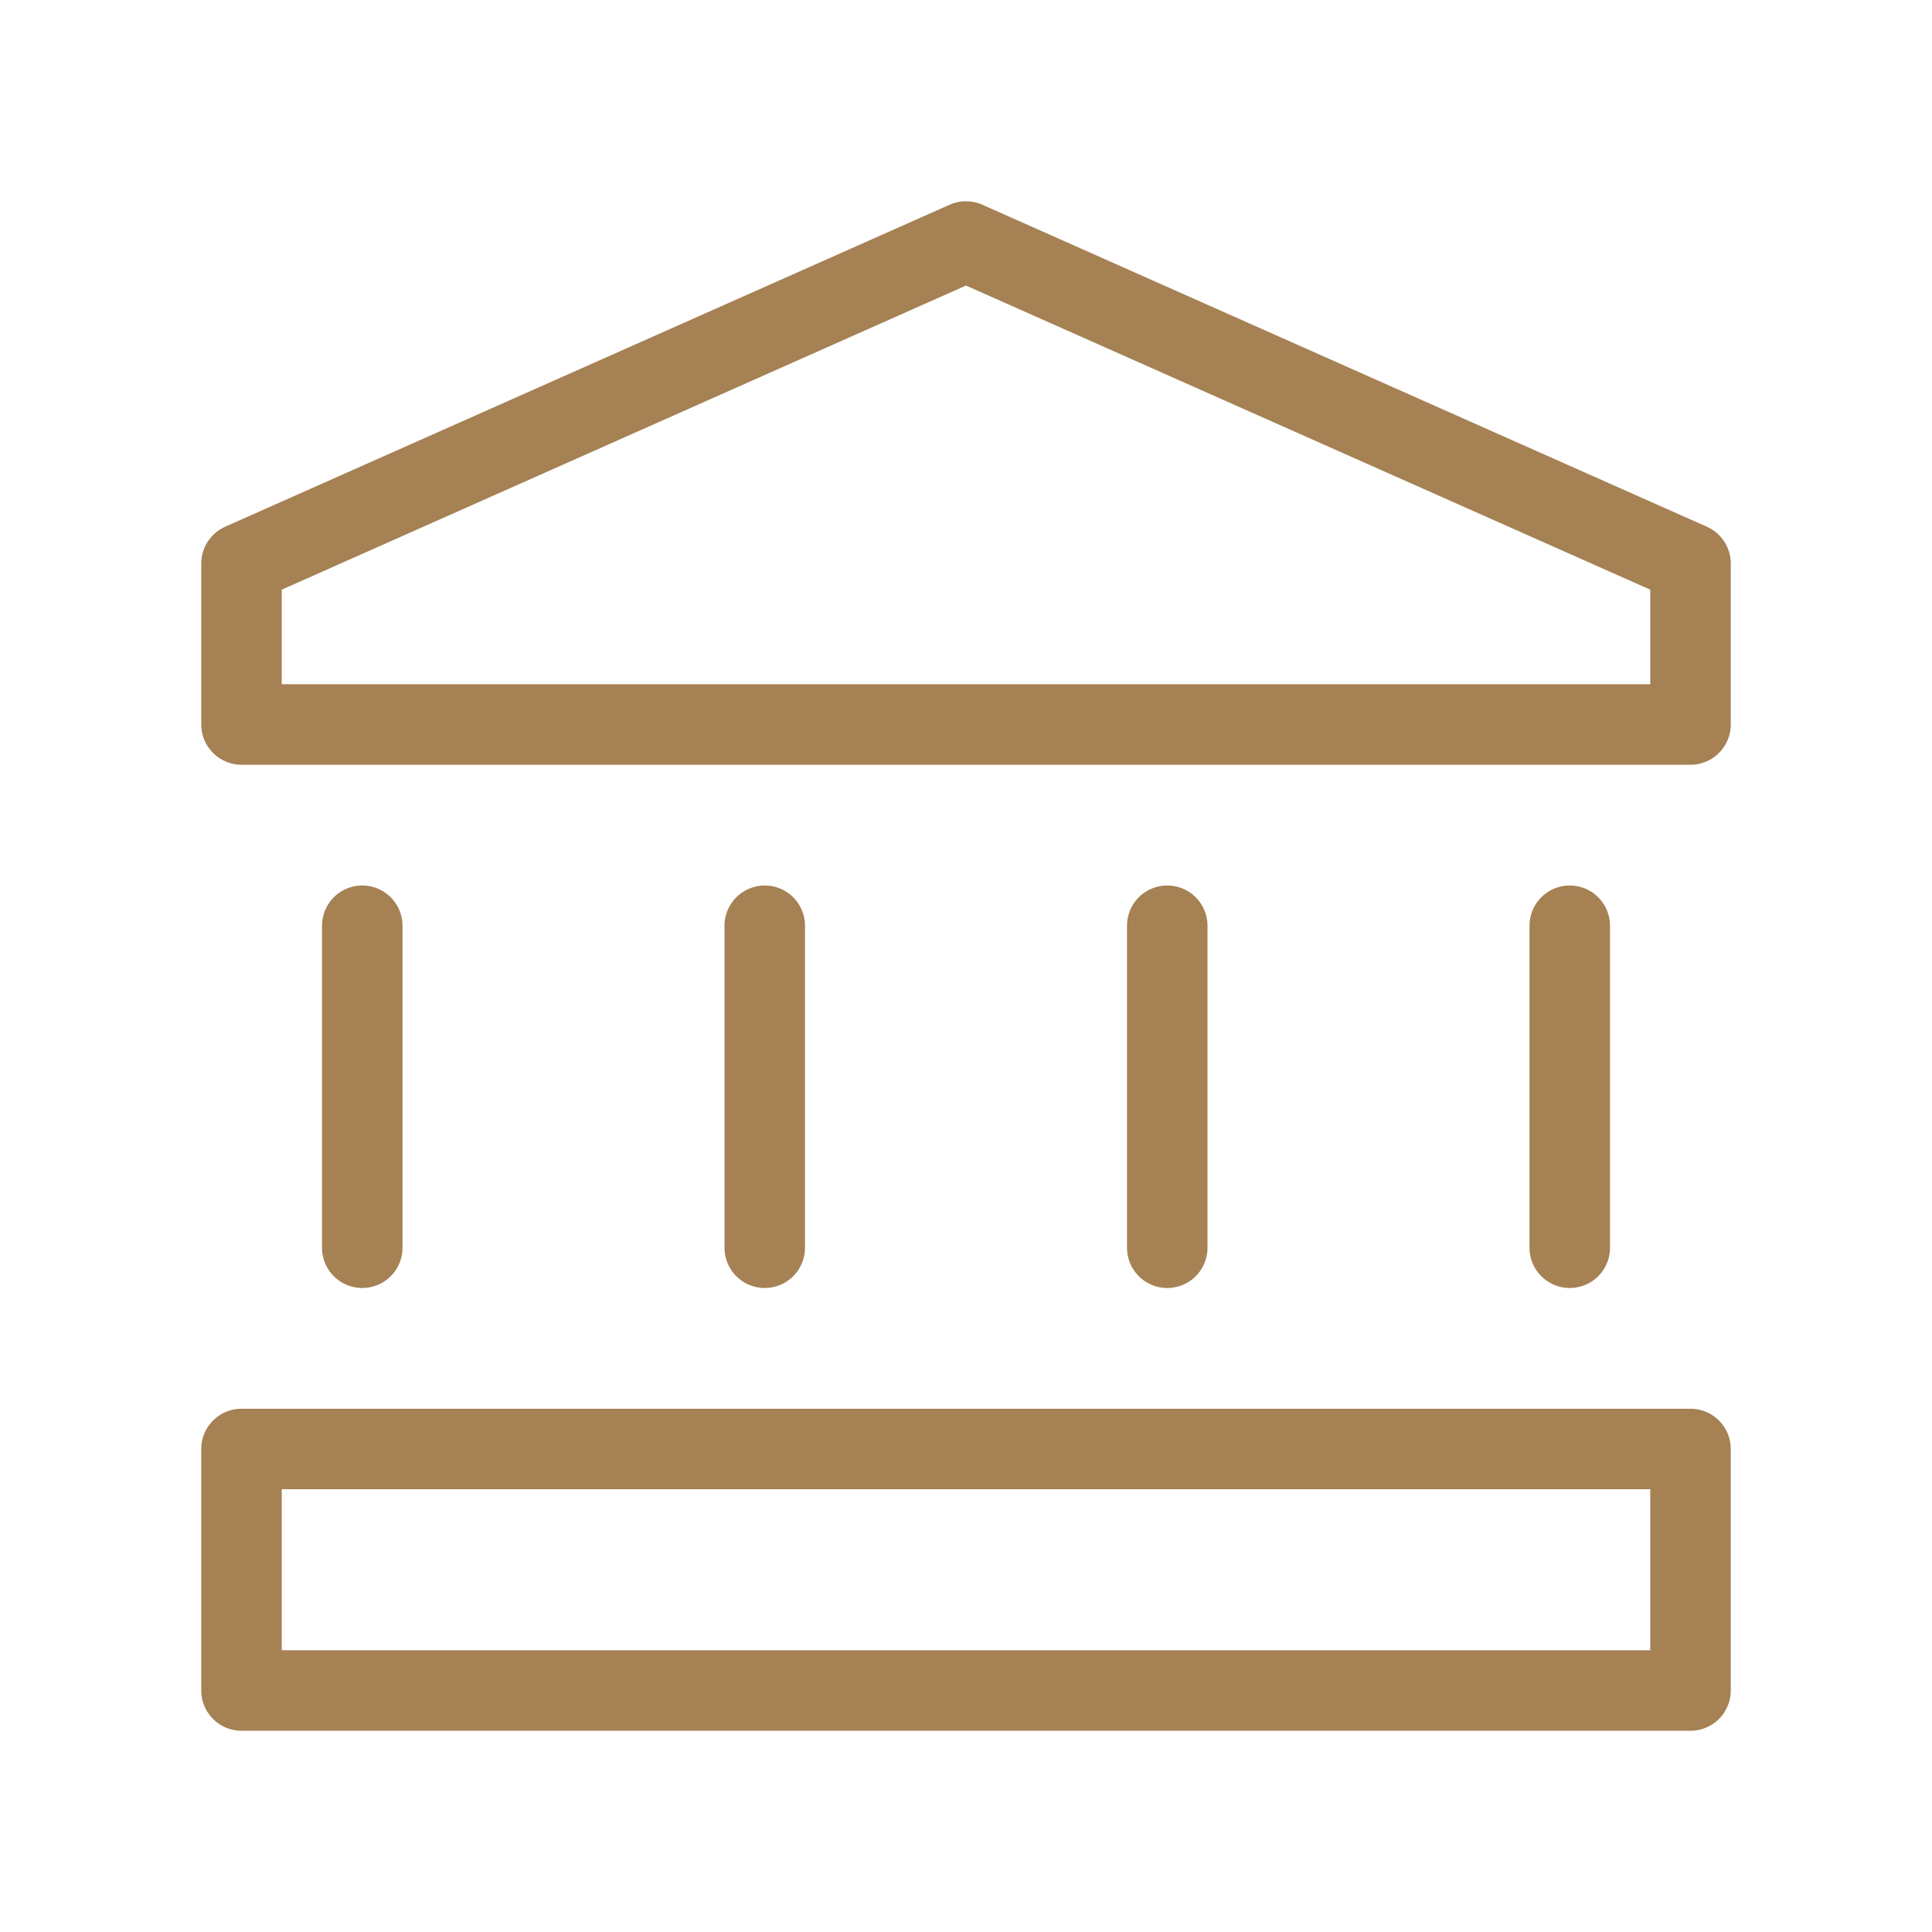 <svg width="72" height="72" viewBox="0 0 72 72" fill="none" xmlns="http://www.w3.org/2000/svg">
<path fill-rule="evenodd" clip-rule="evenodd" d="M63 27H9V21L36 9L63 21V27Z" stroke="#A58154" stroke-width="3" stroke-linecap="round" stroke-linejoin="round"/>
<path d="M13.5 46.5V34.5" stroke="#A58154" stroke-width="3" stroke-linecap="round" stroke-linejoin="round"/>
<path d="M58.5 34.5V46.5" stroke="#A58154" stroke-width="3" stroke-linecap="round" stroke-linejoin="round"/>
<path d="M28.5 34.5V46.5" stroke="#A58154" stroke-width="3" stroke-linecap="round" stroke-linejoin="round"/>
<path d="M43.5 34.5V46.5" stroke="#A58154" stroke-width="3" stroke-linecap="round" stroke-linejoin="round"/>
<path fill-rule="evenodd" clip-rule="evenodd" d="M9 54H63V63H9V54Z" stroke="#A58154" stroke-width="3" stroke-linecap="round" stroke-linejoin="round"/>
</svg>
